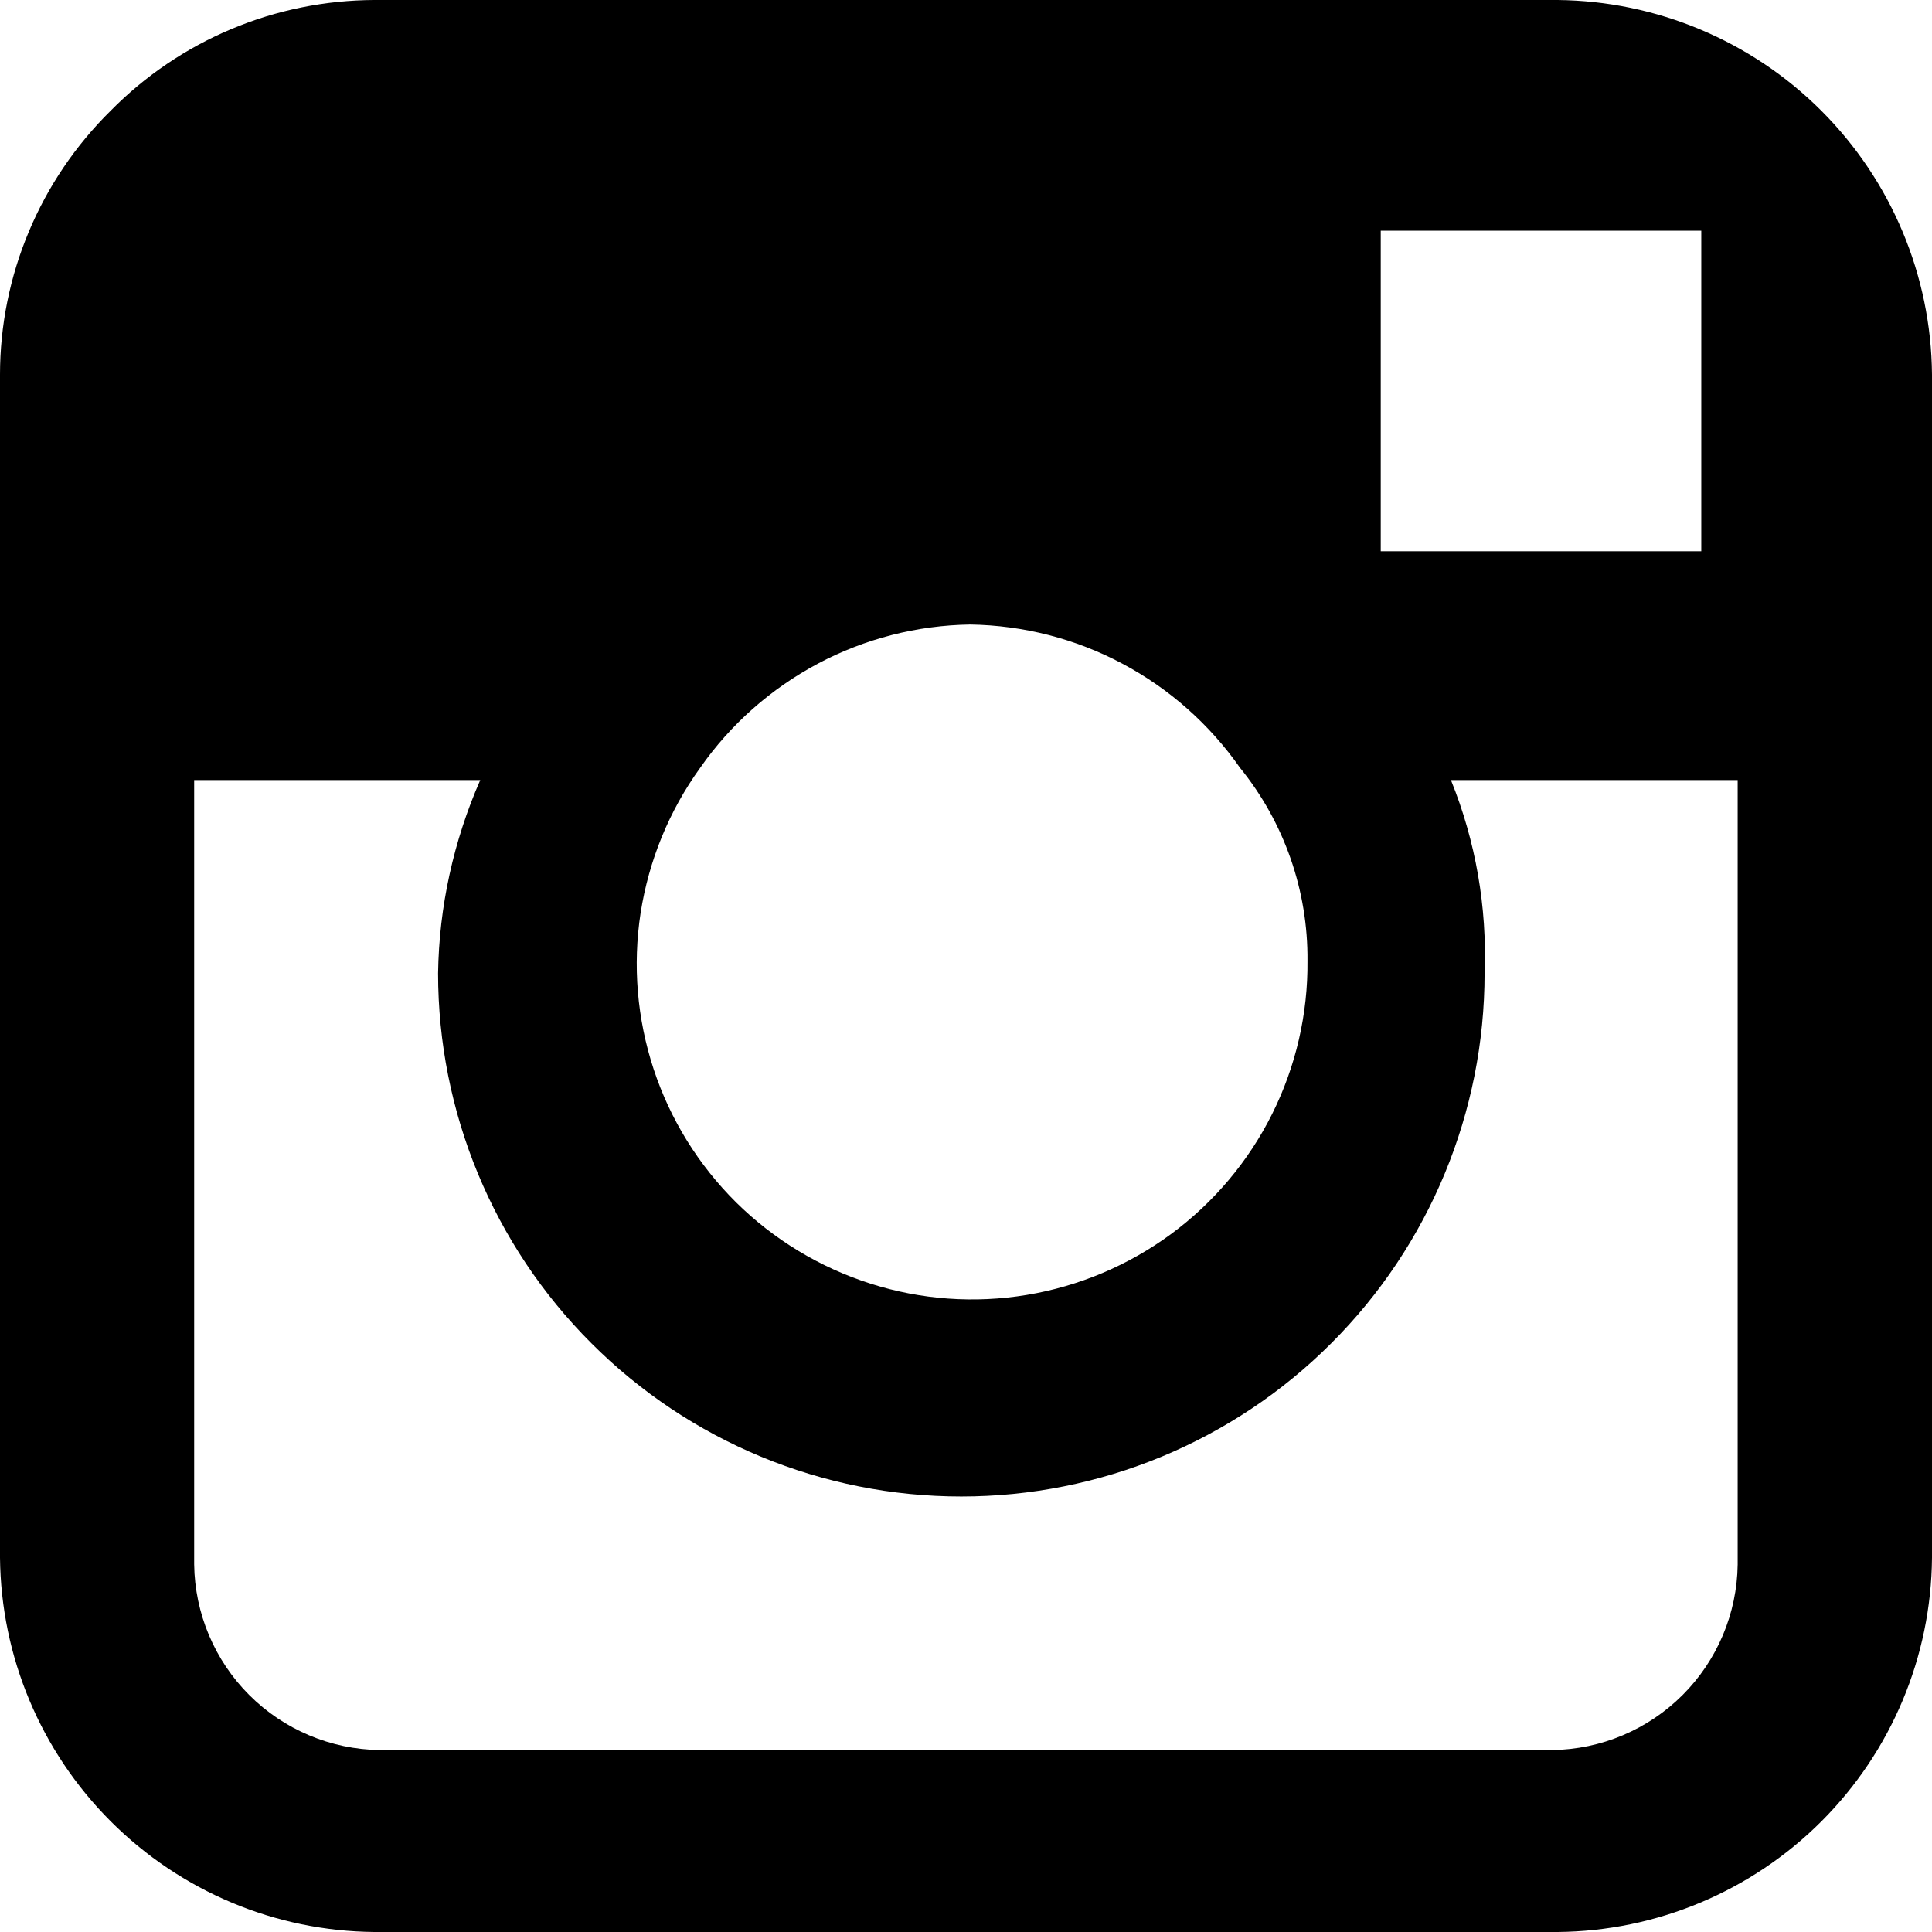 <svg width="12" height="12" viewBox="0 0 12 12" fill="none" xmlns="http://www.w3.org/2000/svg">
<path d="M9.674 12H2.326C1.711 11.995 1.123 11.748 0.688 11.313C0.253 10.878 0.006 10.29 0 9.675L0 2.327C0 2.022 0.061 1.72 0.179 1.439C0.297 1.157 0.47 0.902 0.687 0.688C0.901 0.471 1.156 0.298 1.438 0.18C1.719 0.062 2.021 0.001 2.326 0L9.674 0C10.289 0.006 10.878 0.253 11.313 0.688C11.748 1.123 11.995 1.712 12 2.327V9.675C11.995 10.29 11.748 10.878 11.313 11.313C10.878 11.748 10.289 11.995 9.674 12ZM1.206 4.845V9.717C1.21 10.022 1.333 10.313 1.548 10.528C1.763 10.743 2.054 10.866 2.359 10.87H9.641C9.945 10.866 10.236 10.743 10.451 10.528C10.666 10.313 10.789 10.022 10.793 9.718V4.845H9.012C9.166 5.226 9.237 5.635 9.221 6.045C9.221 6.907 8.879 7.734 8.269 8.343C7.66 8.953 6.833 9.295 5.971 9.295C5.109 9.295 4.282 8.953 3.673 8.343C3.063 7.734 2.721 6.907 2.721 6.045C2.727 5.632 2.817 5.224 2.983 4.845H1.206ZM6.026 3.879C5.696 3.884 5.372 3.967 5.08 4.122C4.789 4.277 4.538 4.498 4.349 4.769C4.156 5.036 4.03 5.345 3.979 5.67C3.929 5.996 3.957 6.328 4.06 6.641C4.163 6.954 4.339 7.237 4.573 7.469C4.807 7.7 5.093 7.873 5.407 7.973C5.72 8.073 6.053 8.097 6.378 8.043C6.703 7.989 7.01 7.859 7.275 7.664C7.54 7.468 7.755 7.213 7.902 6.918C8.049 6.623 8.124 6.298 8.121 5.969C8.125 5.533 7.977 5.108 7.702 4.769C7.513 4.499 7.263 4.277 6.971 4.122C6.68 3.967 6.356 3.884 6.026 3.879ZM8.576 1.433V3.424H10.567V1.433H8.576Z" fill="#000"/>
</svg>
